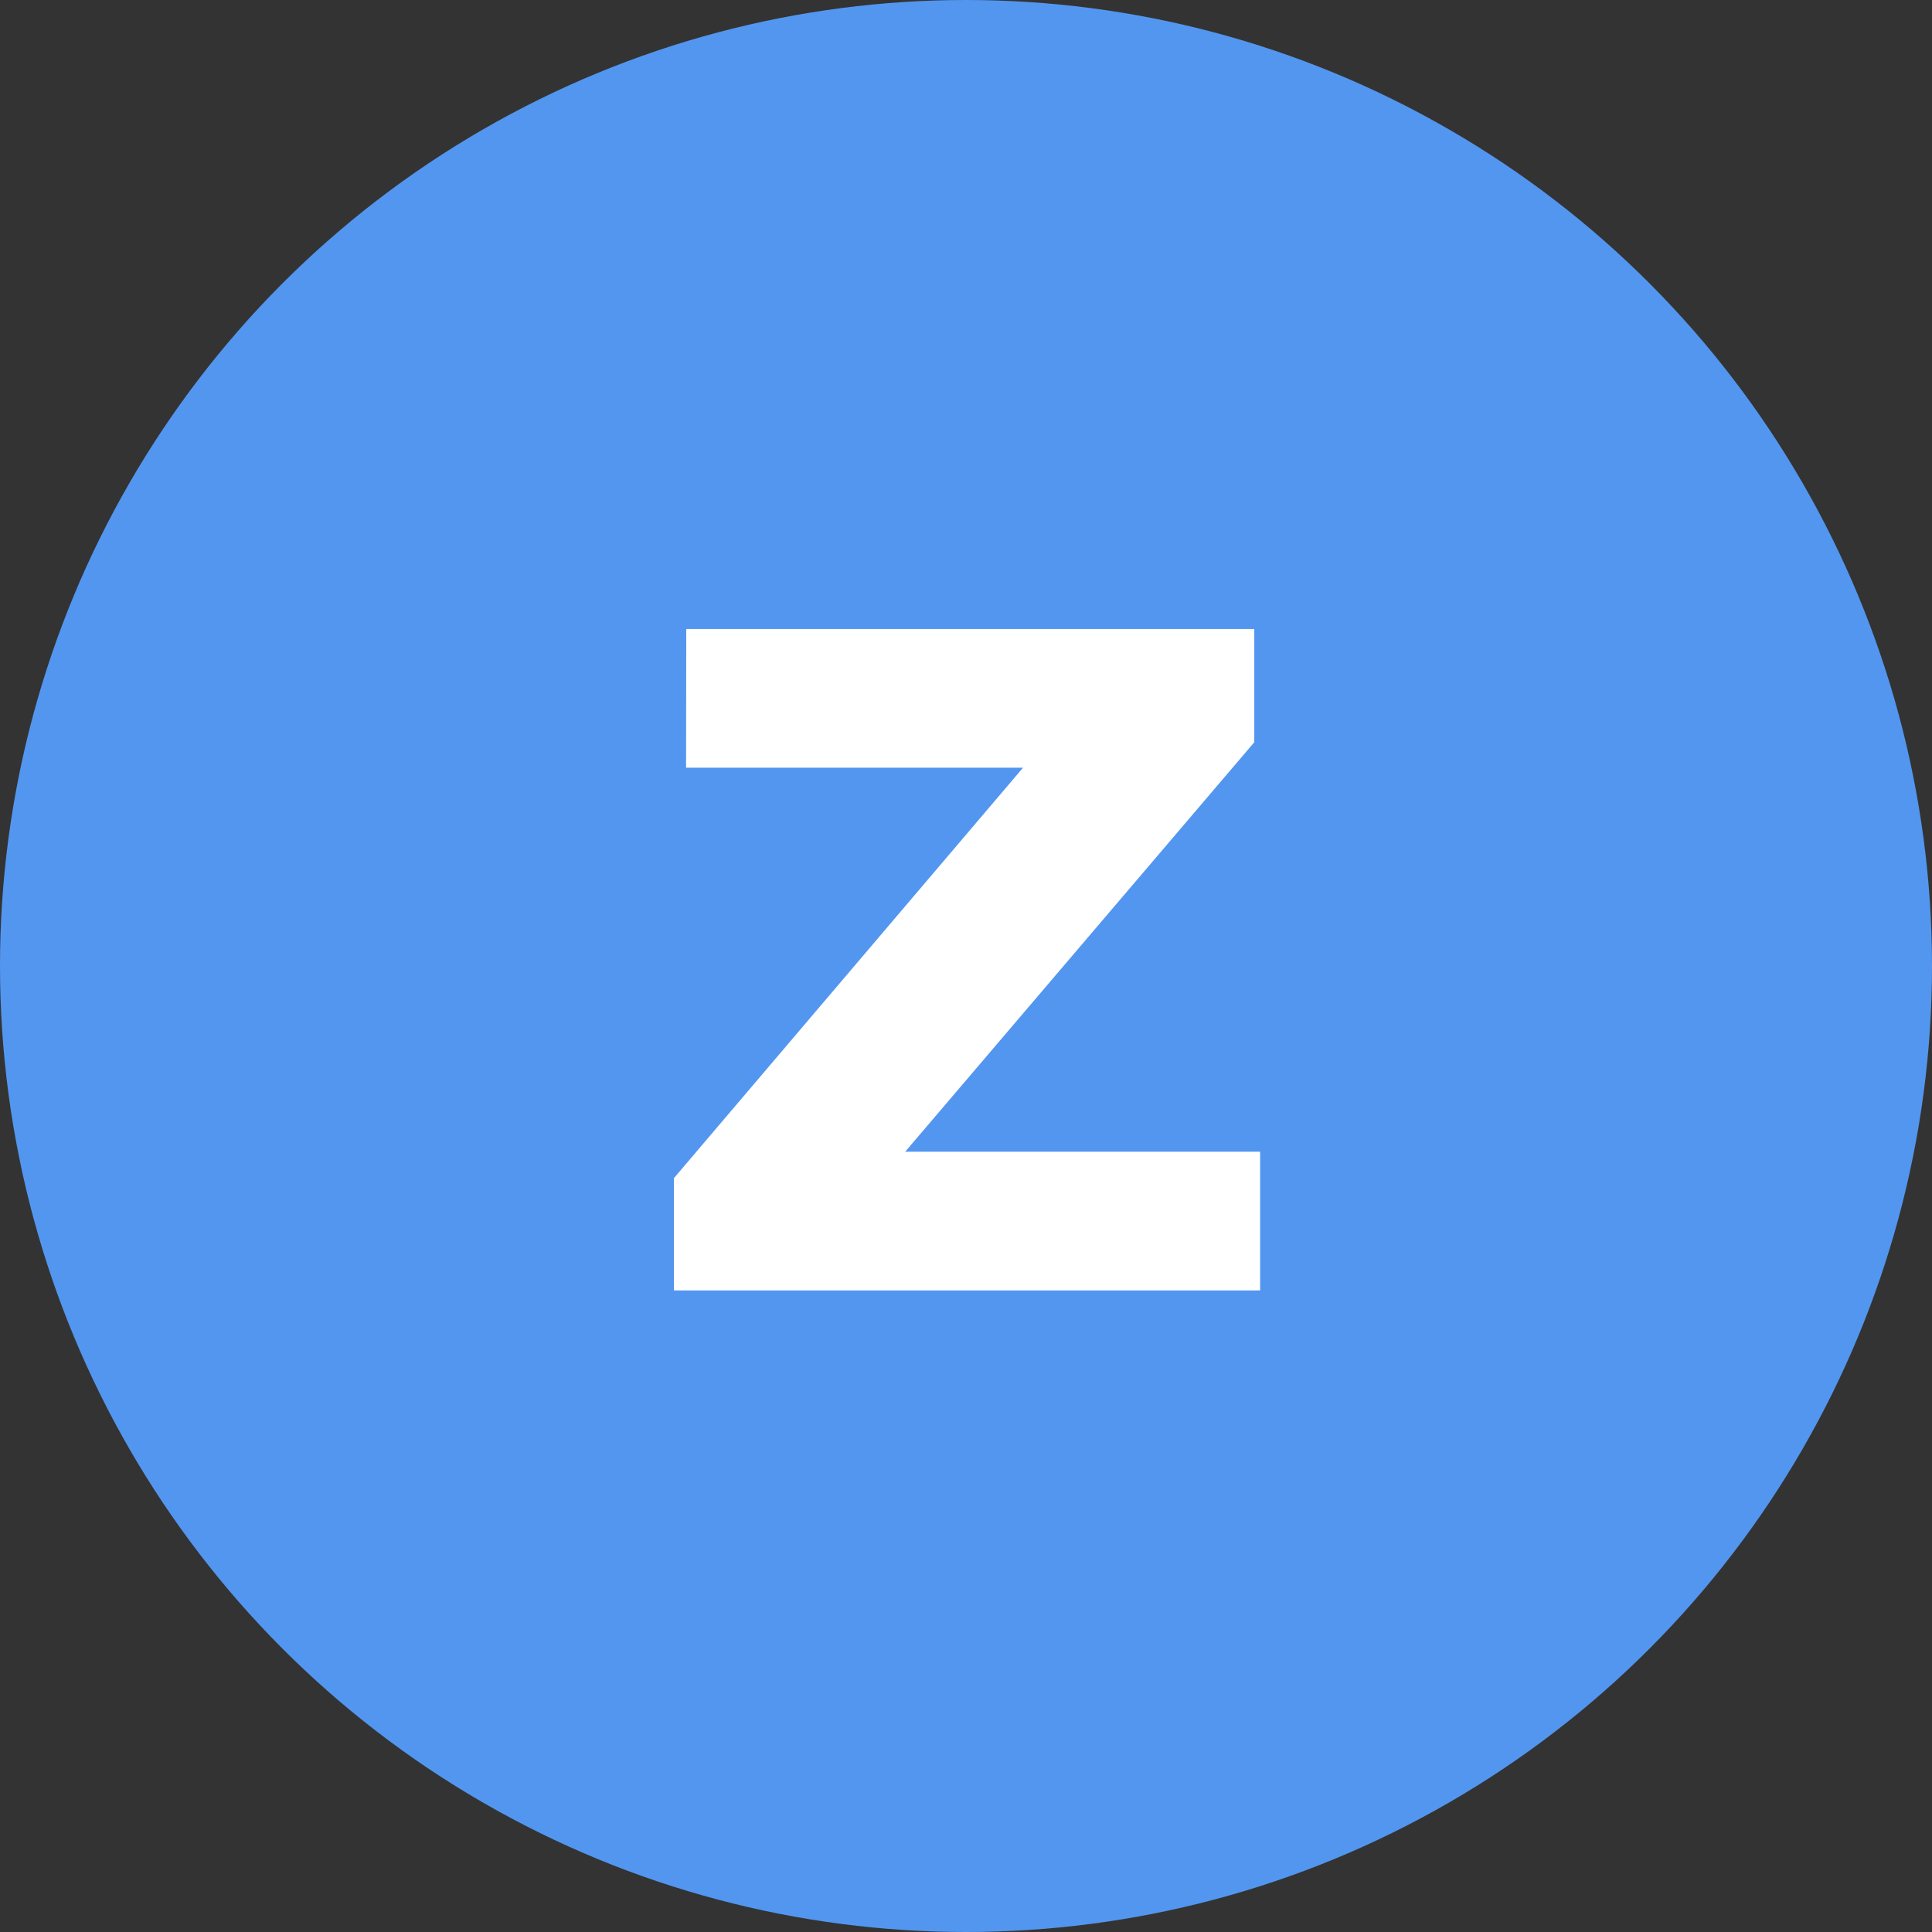 <svg xmlns="http://www.w3.org/2000/svg" viewBox="0 0 43 43"><rect x="0" y="0" width="43" height="43" fill="#333333" stroke="none"/><defs><style>.cls-1{fill:#5396f0;}.cls-2{fill:#fff;}</style></defs><title>zap</title><g id="Warstwa_2" data-name="Warstwa 2"><g id="Warstwa_1-2" data-name="Warstwa 1"><g id="Group_9326" data-name="Group 9326"><circle id="Ellipse_48" data-name="Ellipse 48" class="cls-1" cx="21.5" cy="21.5" r="21.5"/><path id="Path_15468" data-name="Path 15468" class="cls-2" d="M15.274,14H27.916v2.52l-7.77,9.114h7.9v3.087H15v-2.5l7.77-9.135h-7.5Z"/></g></g></g></svg>